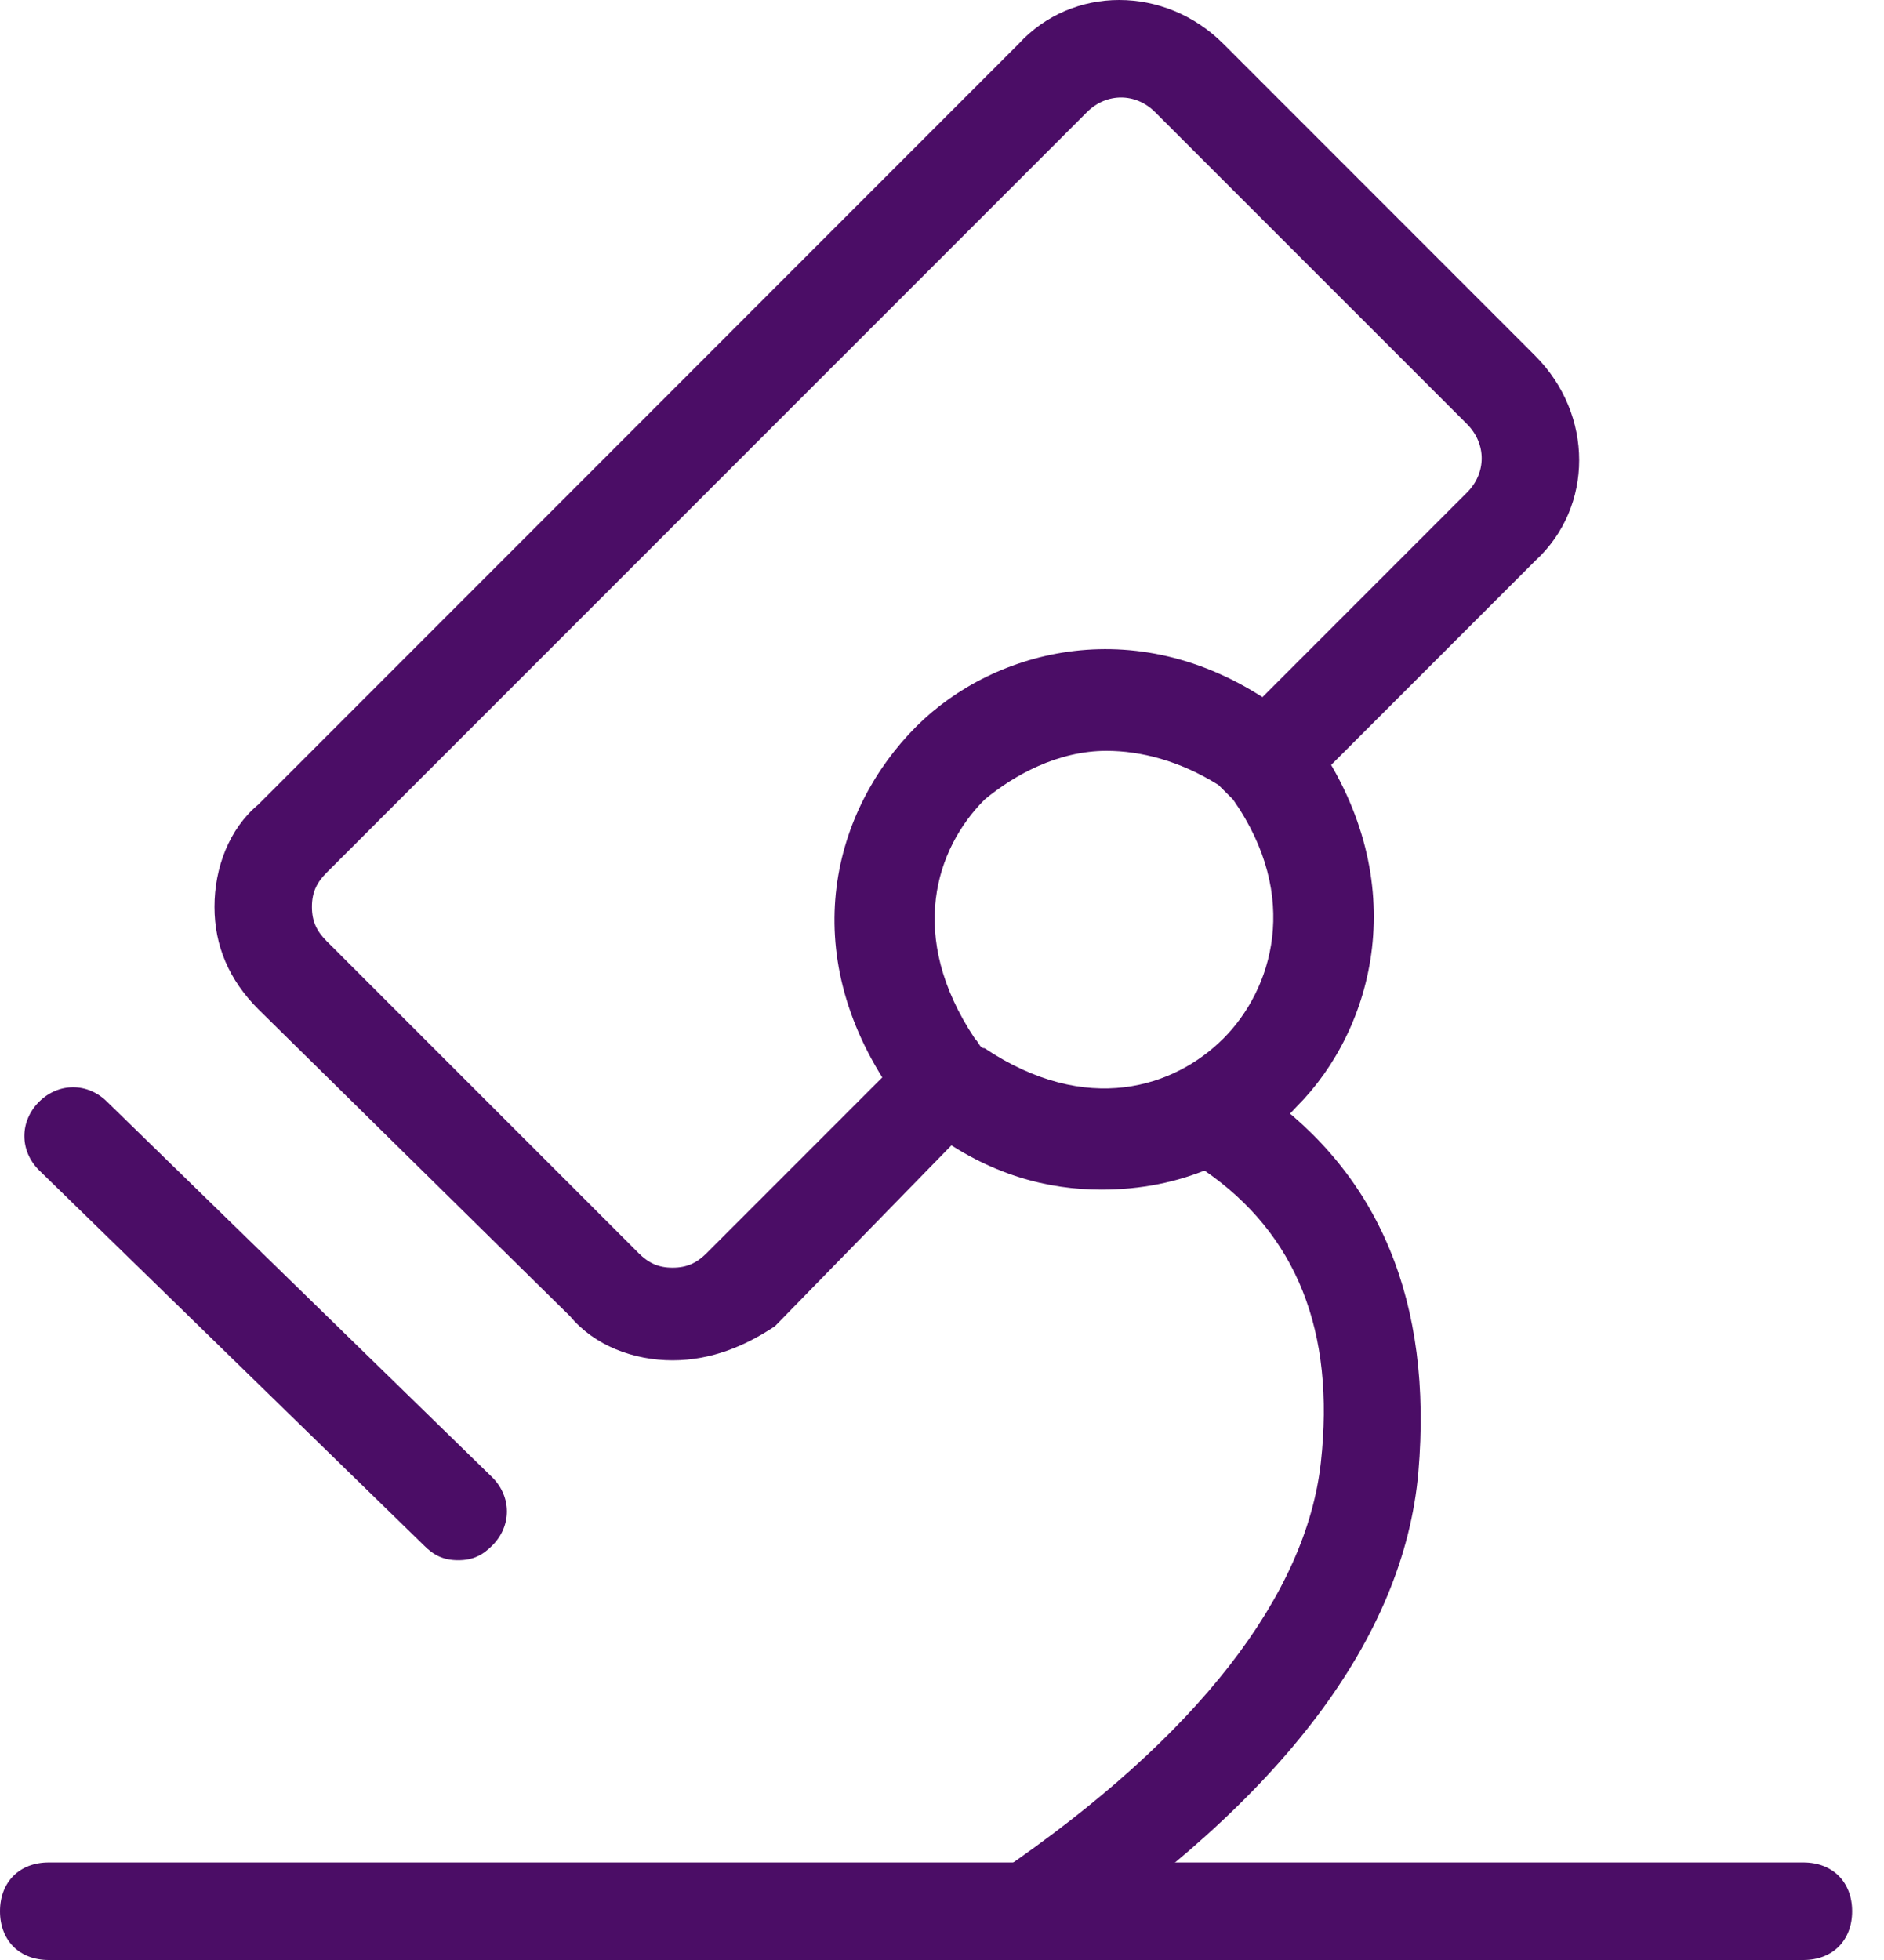 <?xml version="1.0" encoding="UTF-8"?>
<svg width="25px" height="26px" viewBox="0 0 25 26" version="1.1" xmlns="http://www.w3.org/2000/svg" xmlns:xlink="http://www.w3.org/1999/xlink">
    <title>编组</title>
    <g id="页面-1" stroke="none" stroke-width="1" fill="none" fill-rule="evenodd">
        <g id="10" transform="translate(-637, -1080)" fill="#4B0D66" fill-rule="nonzero">
            <g id="服务流程" transform="translate(607, 715)">
                <g id="编组-4" transform="translate(0, 40)">
                    <g id="编组" transform="translate(30, 325)">
                        <path d="M13.582,26 C13.388,26 13.194,25.871 13.065,25.741 C12.871,25.418 12.935,25.03 13.259,24.836 C15.91,23.025 17.333,21.149 17.527,19.403 C17.721,17.657 17.204,16.363 15.975,15.522 C15.652,15.328 15.587,14.94 15.846,14.617 C16.104,14.294 16.428,14.229 16.751,14.488 C18.303,15.587 19.015,17.269 18.821,19.532 C18.627,21.731 17.01,23.866 14.035,25.871 C13.841,25.935 13.711,26 13.582,26 L13.582,26 Z" id="路径"></path>
                        <path d="M14.617,15.781 C13.905,15.781 13.129,15.587 12.353,15.005 C12.159,14.876 11.965,14.682 11.836,14.488 C10.542,12.612 11.06,10.736 12.159,9.637 C13.194,8.602 15.134,8.085 16.945,9.378 C17.139,9.507 17.333,9.701 17.463,9.831 C18.756,11.706 18.239,13.647 17.204,14.682 C16.557,15.393 15.652,15.781 14.617,15.781 Z M14.682,9.96 C14.035,9.96 13.453,10.284 13.065,10.607 C12.418,11.254 12.03,12.418 12.935,13.776 C13,13.841 13,13.905 13.065,13.905 C14.423,14.811 15.587,14.423 16.234,13.776 C16.881,13.129 17.269,11.901 16.363,10.607 L16.169,10.413 C15.652,10.09 15.134,9.96 14.682,9.96 L14.682,9.96 Z" id="形状"></path>
                        <path d="M8.925,18.045 C8.408,18.045 7.891,17.851 7.567,17.463 L3.428,13.388 C3.04,13 2.846,12.547 2.846,12.03 C2.846,11.512 3.04,10.995 3.428,10.672 L13.517,0.582 C14.229,-0.194 15.458,-0.194 16.234,0.582 L20.373,4.721 C21.149,5.498 21.149,6.726 20.373,7.438 L17.269,10.542 C17.01,10.801 16.622,10.801 16.363,10.542 C16.104,10.284 16.104,9.896 16.363,9.637 L19.468,6.532 C19.726,6.274 19.726,5.886 19.468,5.627 L15.328,1.488 C15.07,1.229 14.682,1.229 14.423,1.488 L4.333,11.577 C4.204,11.706 4.139,11.836 4.139,12.03 C4.139,12.224 4.204,12.353 4.333,12.483 L8.473,16.622 C8.602,16.751 8.731,16.816 8.925,16.816 C9.119,16.816 9.249,16.751 9.378,16.622 L12.03,13.97 C12.289,13.711 12.677,13.711 12.935,13.97 C13.194,14.229 13.194,14.617 12.935,14.876 L10.284,17.592 C9.896,17.851 9.443,18.045 8.925,18.045 Z M6.08,20.697 C5.886,20.697 5.756,20.632 5.627,20.502 L0.517,15.522 C0.259,15.264 0.259,14.876 0.517,14.617 C0.776,14.358 1.164,14.358 1.423,14.617 L6.532,19.597 C6.791,19.856 6.791,20.244 6.532,20.502 C6.403,20.632 6.274,20.697 6.08,20.697 L6.08,20.697 Z M23.93,26 L0.647,26 C0.259,26 0,25.741 0,25.353 C0,24.965 0.259,24.706 0.647,24.706 L23.93,24.706 C24.318,24.706 24.577,24.965 24.577,25.353 C24.577,25.741 24.318,26 23.93,26 Z" id="形状"></path>
                    </g>
                </g>
            </g>
        </g>
    </g>
</svg>